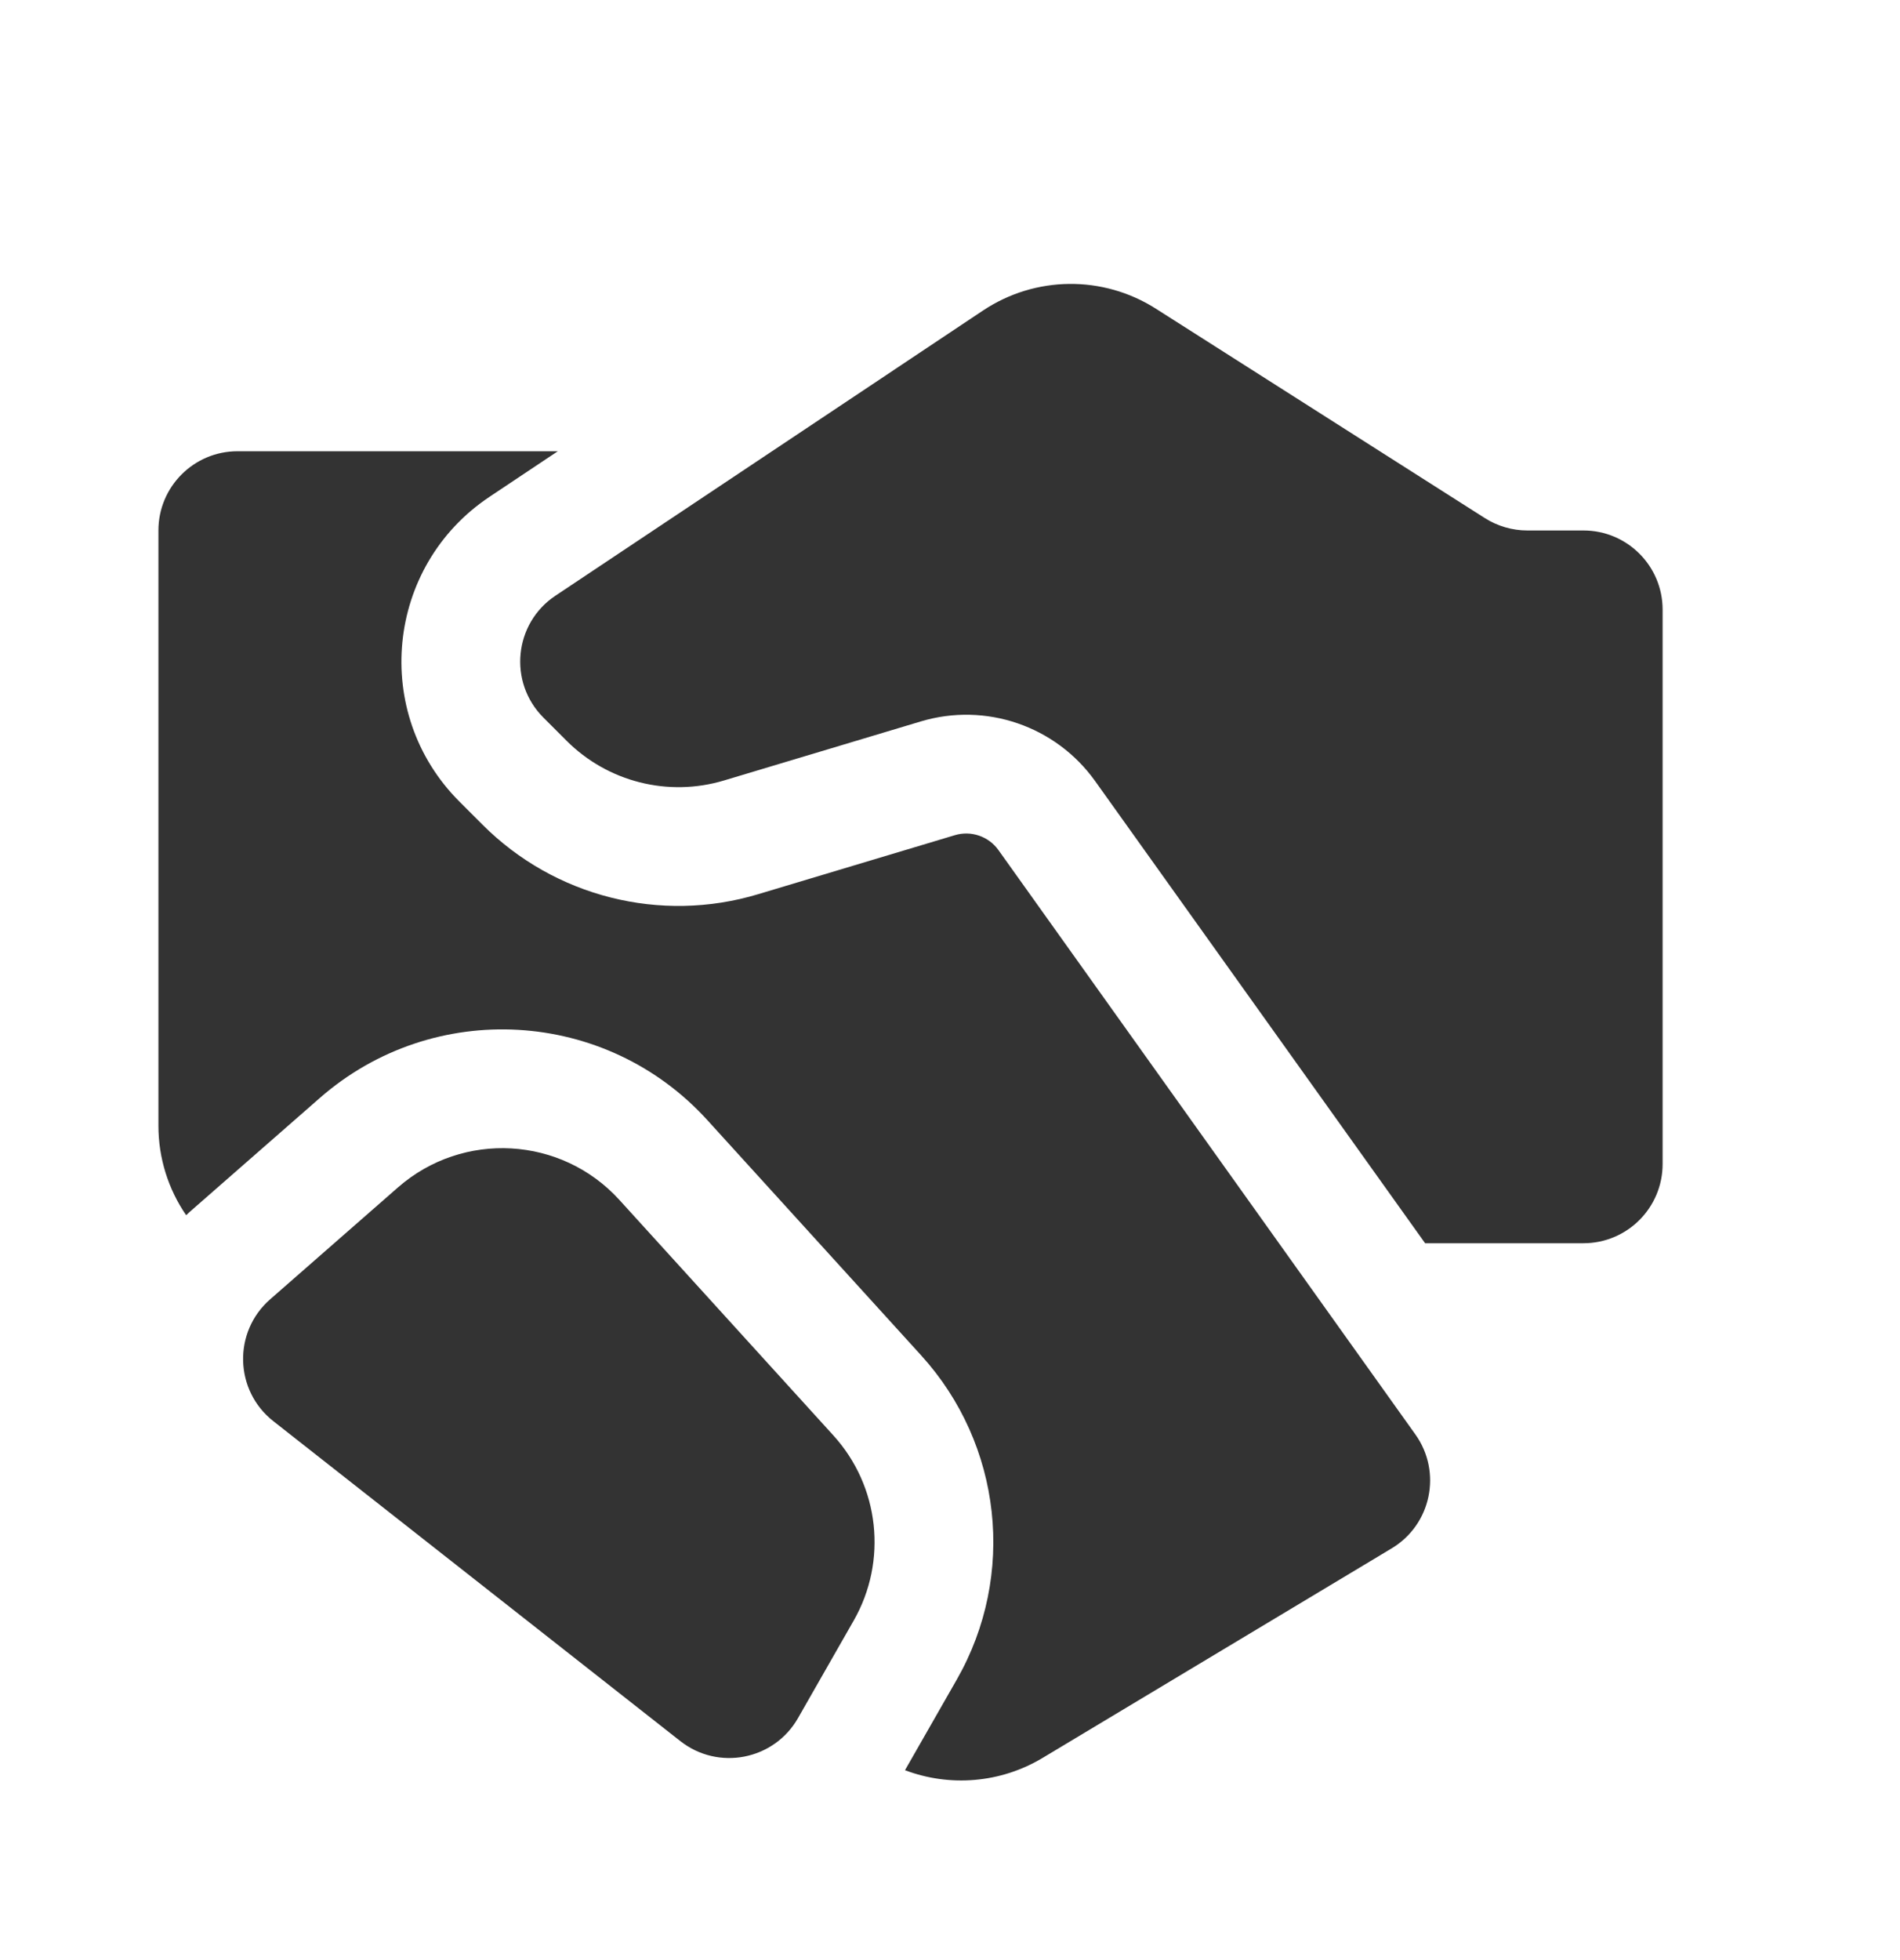 <svg width="32" height="33" viewBox="0 0 32 33" fill="none" xmlns="http://www.w3.org/2000/svg">
<path d="M25.723 8.931H26.668C27.405 8.931 28.002 9.528 28.002 10.264V19.597C28.002 20.334 27.405 20.931 26.668 20.931H24.002L18.444 13.15C17.781 12.222 16.6 11.818 15.508 12.146L12.194 13.14C11.254 13.422 10.236 13.165 9.542 12.471L9.152 12.081C8.557 11.486 8.655 10.495 9.355 10.029L16.556 5.228C17.435 4.642 18.576 4.63 19.467 5.197L25.007 8.722C25.221 8.858 25.47 8.931 25.723 8.931ZM6.704 19.99L4.55 21.875C3.921 22.425 3.947 23.411 4.604 23.927L11.458 29.313C12.098 29.816 13.036 29.633 13.44 28.926L14.378 27.284C14.952 26.28 14.813 25.022 14.036 24.167L10.433 20.203C9.456 19.128 7.798 19.034 6.704 19.99ZM9.395 7.597H4.001C3.265 7.597 2.668 8.194 2.668 8.931V18.952C2.668 19.496 2.834 20.021 3.135 20.459C3.167 20.429 3.199 20.399 3.233 20.37L5.387 18.485C7.301 16.811 10.203 16.977 11.913 18.858L15.516 22.821C16.876 24.318 17.118 26.52 16.115 28.276L15.242 29.803C15.993 30.087 16.848 30.023 17.56 29.596L23.439 26.068C24.106 25.668 24.29 24.784 23.838 24.15L16.816 14.312C16.65 14.08 16.355 13.979 16.082 14.061L12.768 15.055C11.124 15.549 9.341 15.099 8.127 13.885L7.737 13.495C6.25 12.008 6.495 9.531 8.245 8.364L9.395 7.597Z" fill="#333333"/>
</svg>
